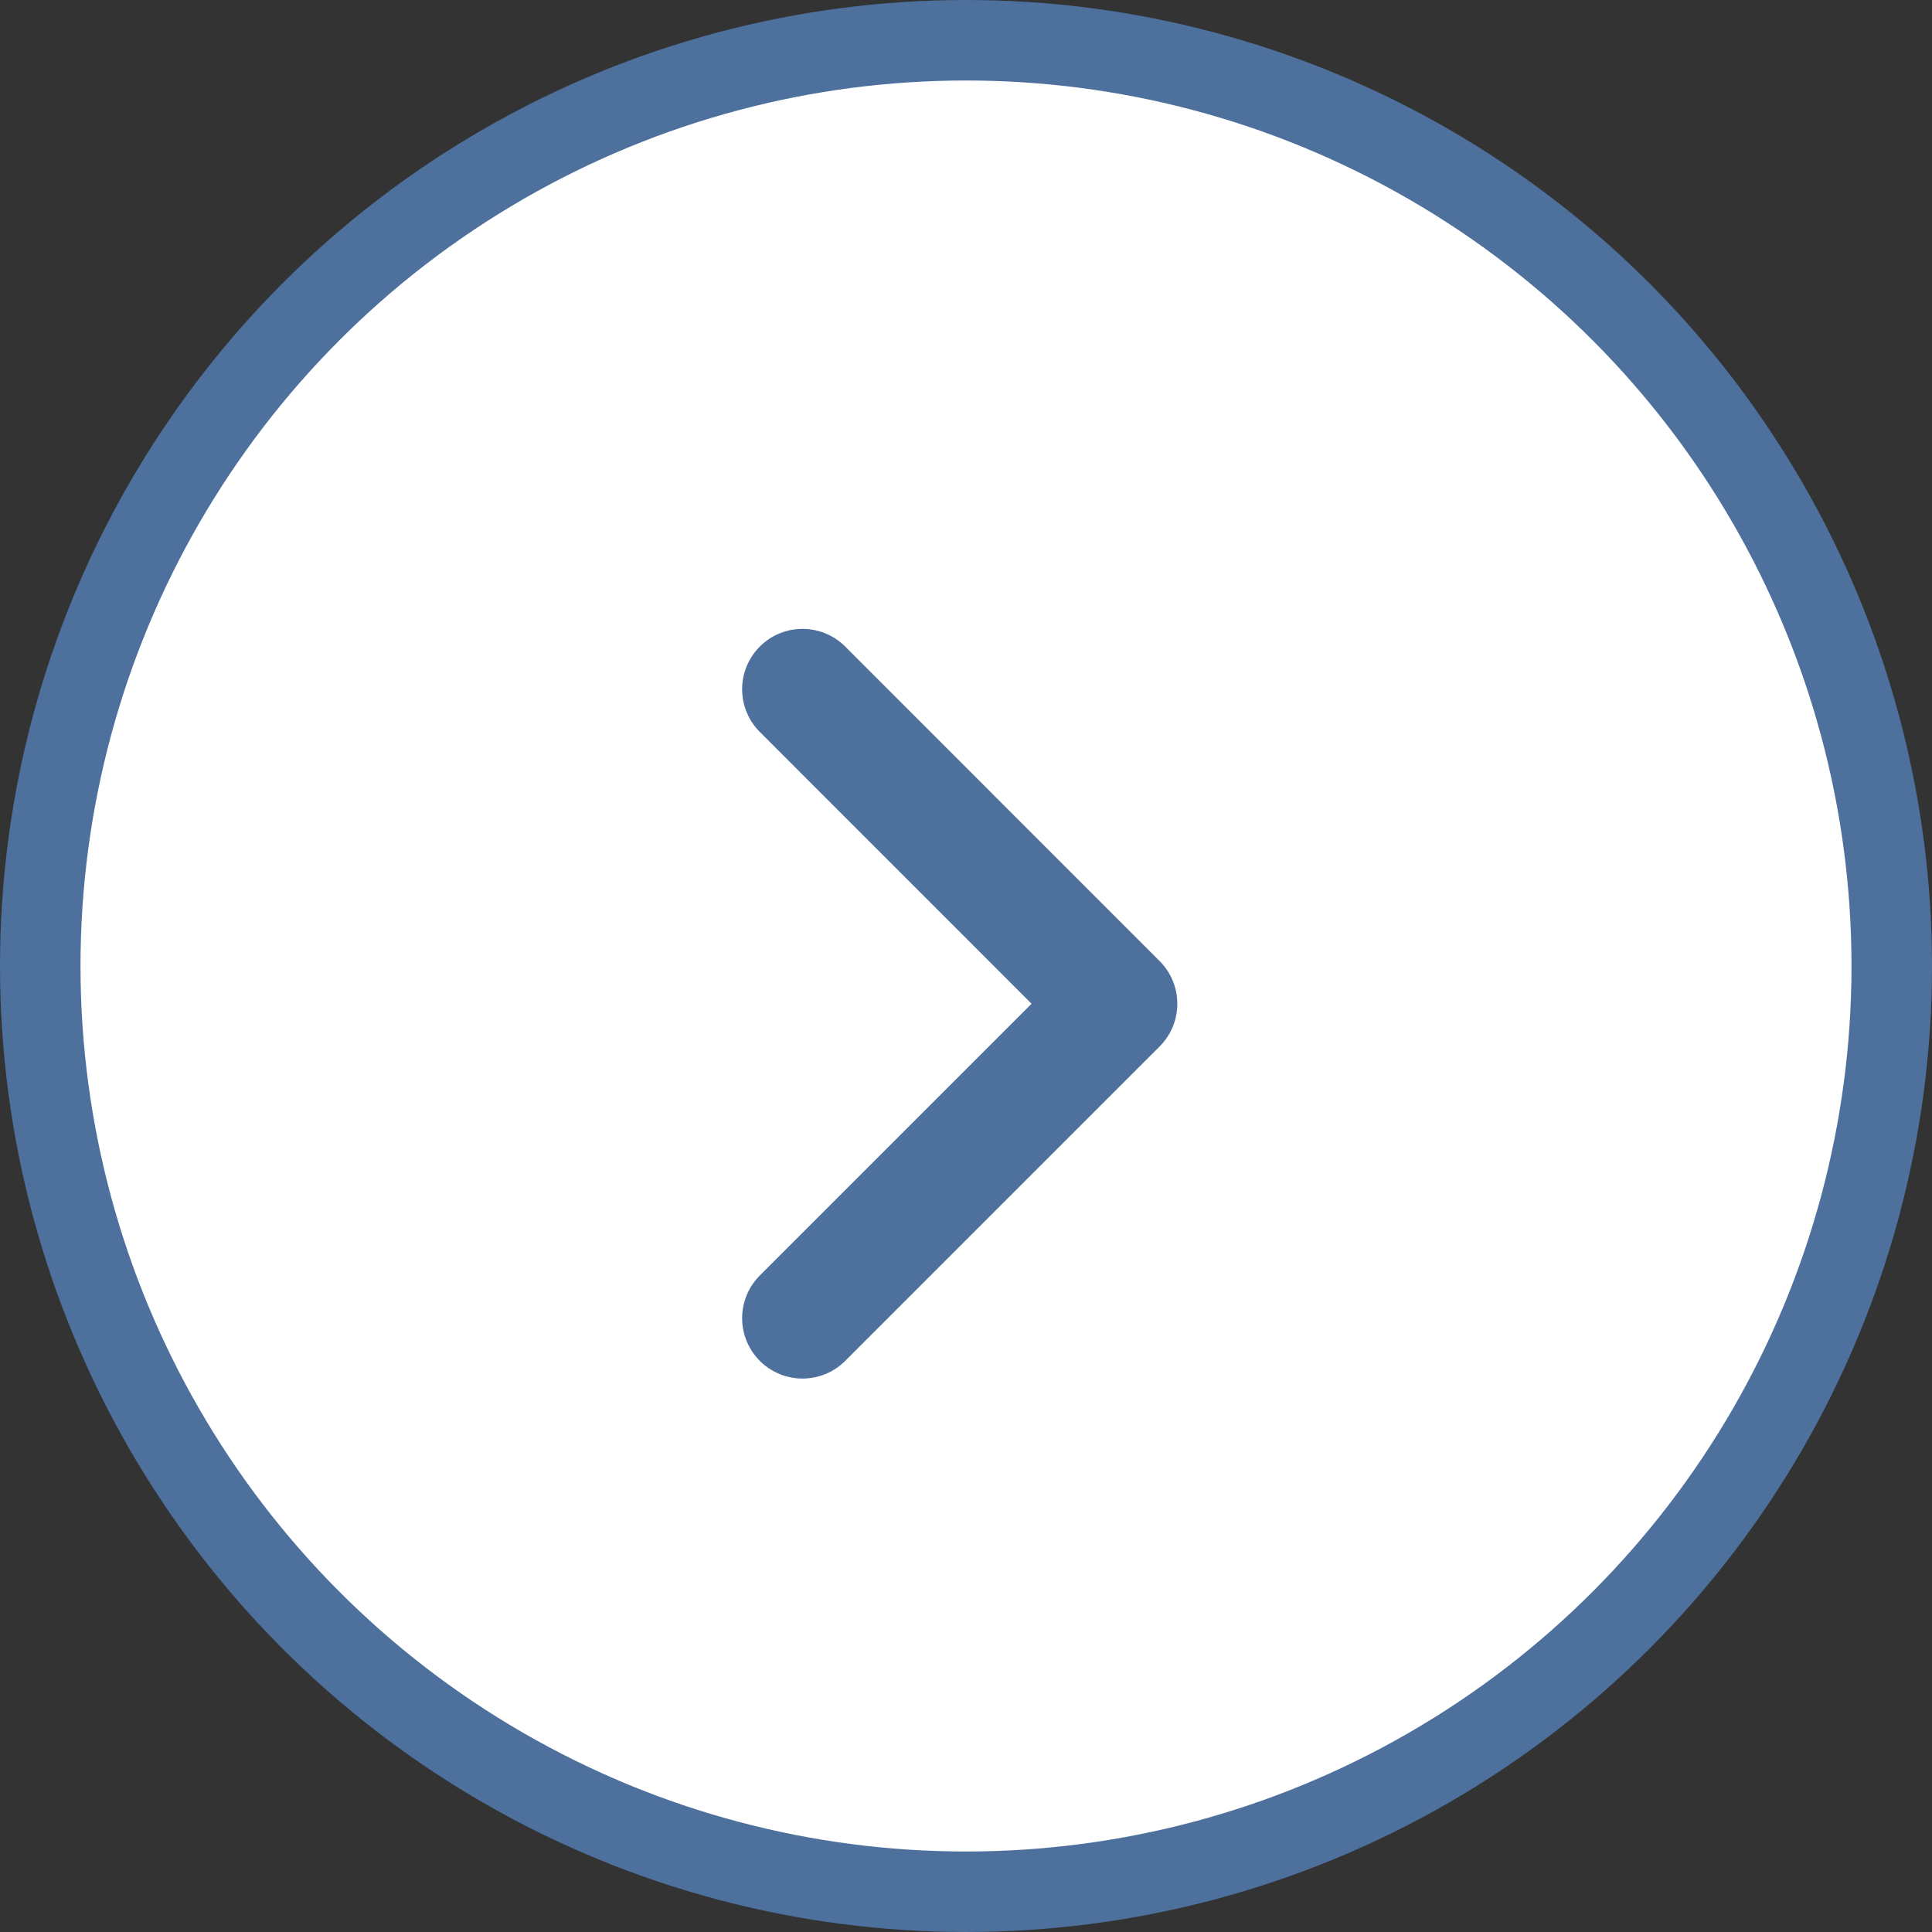 <svg width="24" height="24" viewBox="0 0 24 24" fill="none" xmlns="http://www.w3.org/2000/svg">
<rect x="0" y="0" width="24" height="24" fill="#333333" stroke="none"/>
<circle cx="12" cy="12" r="11.5" fill="white" stroke="#4D709D"/>
<path d="M9.969 16.375L13.875 12.469L9.969 8.562" stroke="#4D709D" stroke-width="1.5" stroke-linecap="round" stroke-linejoin="round"/>
</svg>
